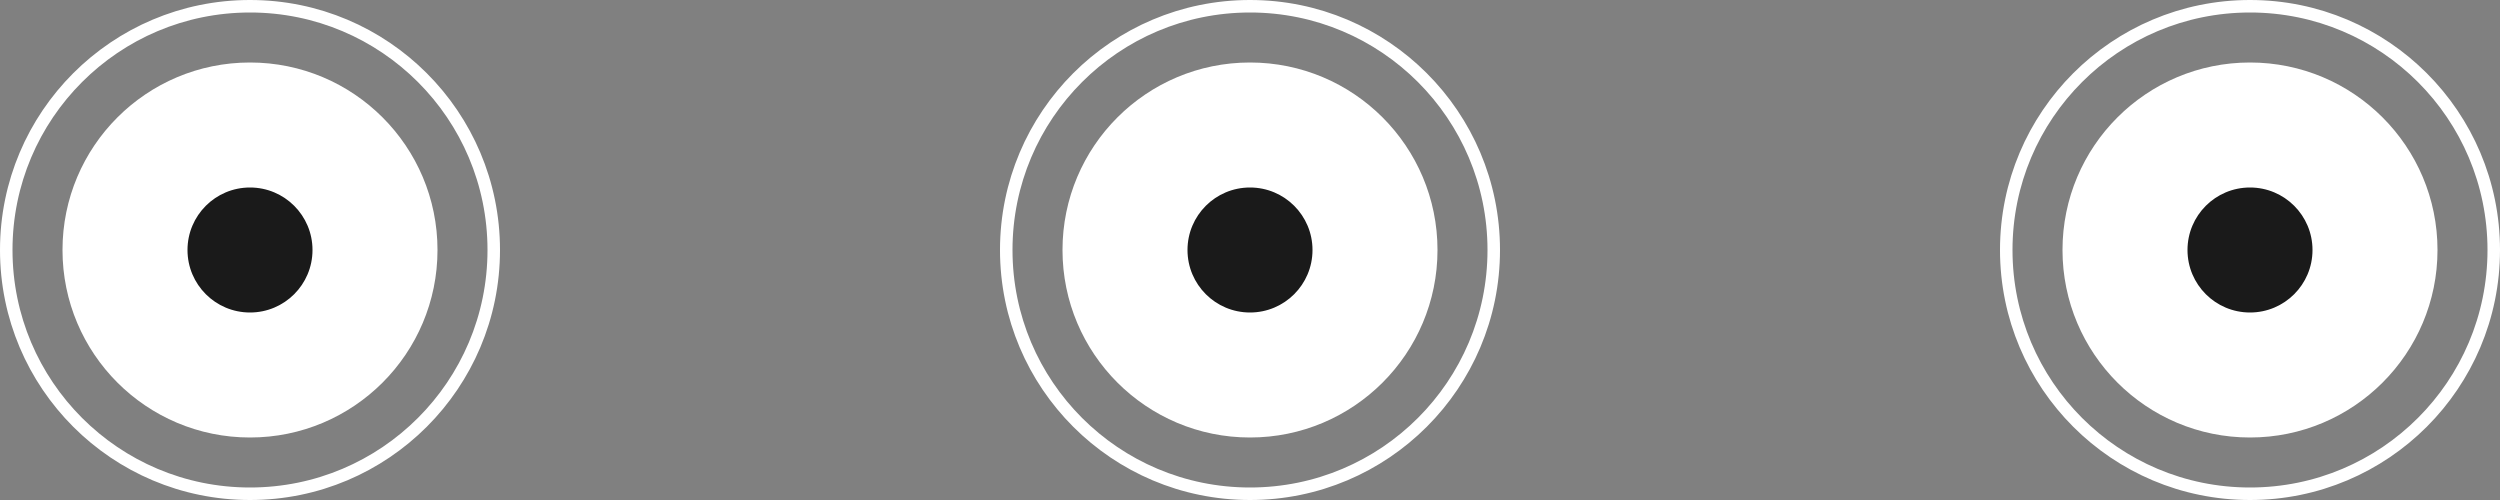 <?xml version="1.0" encoding="UTF-8"?> <svg xmlns="http://www.w3.org/2000/svg" width="40" height="8" viewBox="0 0 40 8" fill="none"><rect x="0" y="0" width="40" height="8" fill="#808080" stroke="none"/><circle cx="4" cy="4" r="3" fill="white"></circle><circle cx="4" cy="4" r="3.9" stroke="white" stroke-width="0.2"></circle><circle cx="4" cy="4" r="1" fill="#1A1A1A"></circle><circle cx="20" cy="4" r="3" fill="white"></circle><circle cx="20" cy="4" r="3.9" stroke="white" stroke-width="0.2"></circle><circle cx="20" cy="4" r="1" fill="#1A1A1A"></circle><circle cx="36" cy="4" r="3" fill="white"></circle><circle cx="36" cy="4" r="3.9" stroke="white" stroke-width="0.2"></circle><circle cx="36" cy="4" r="1" fill="#1A1A1A"></circle></svg> 